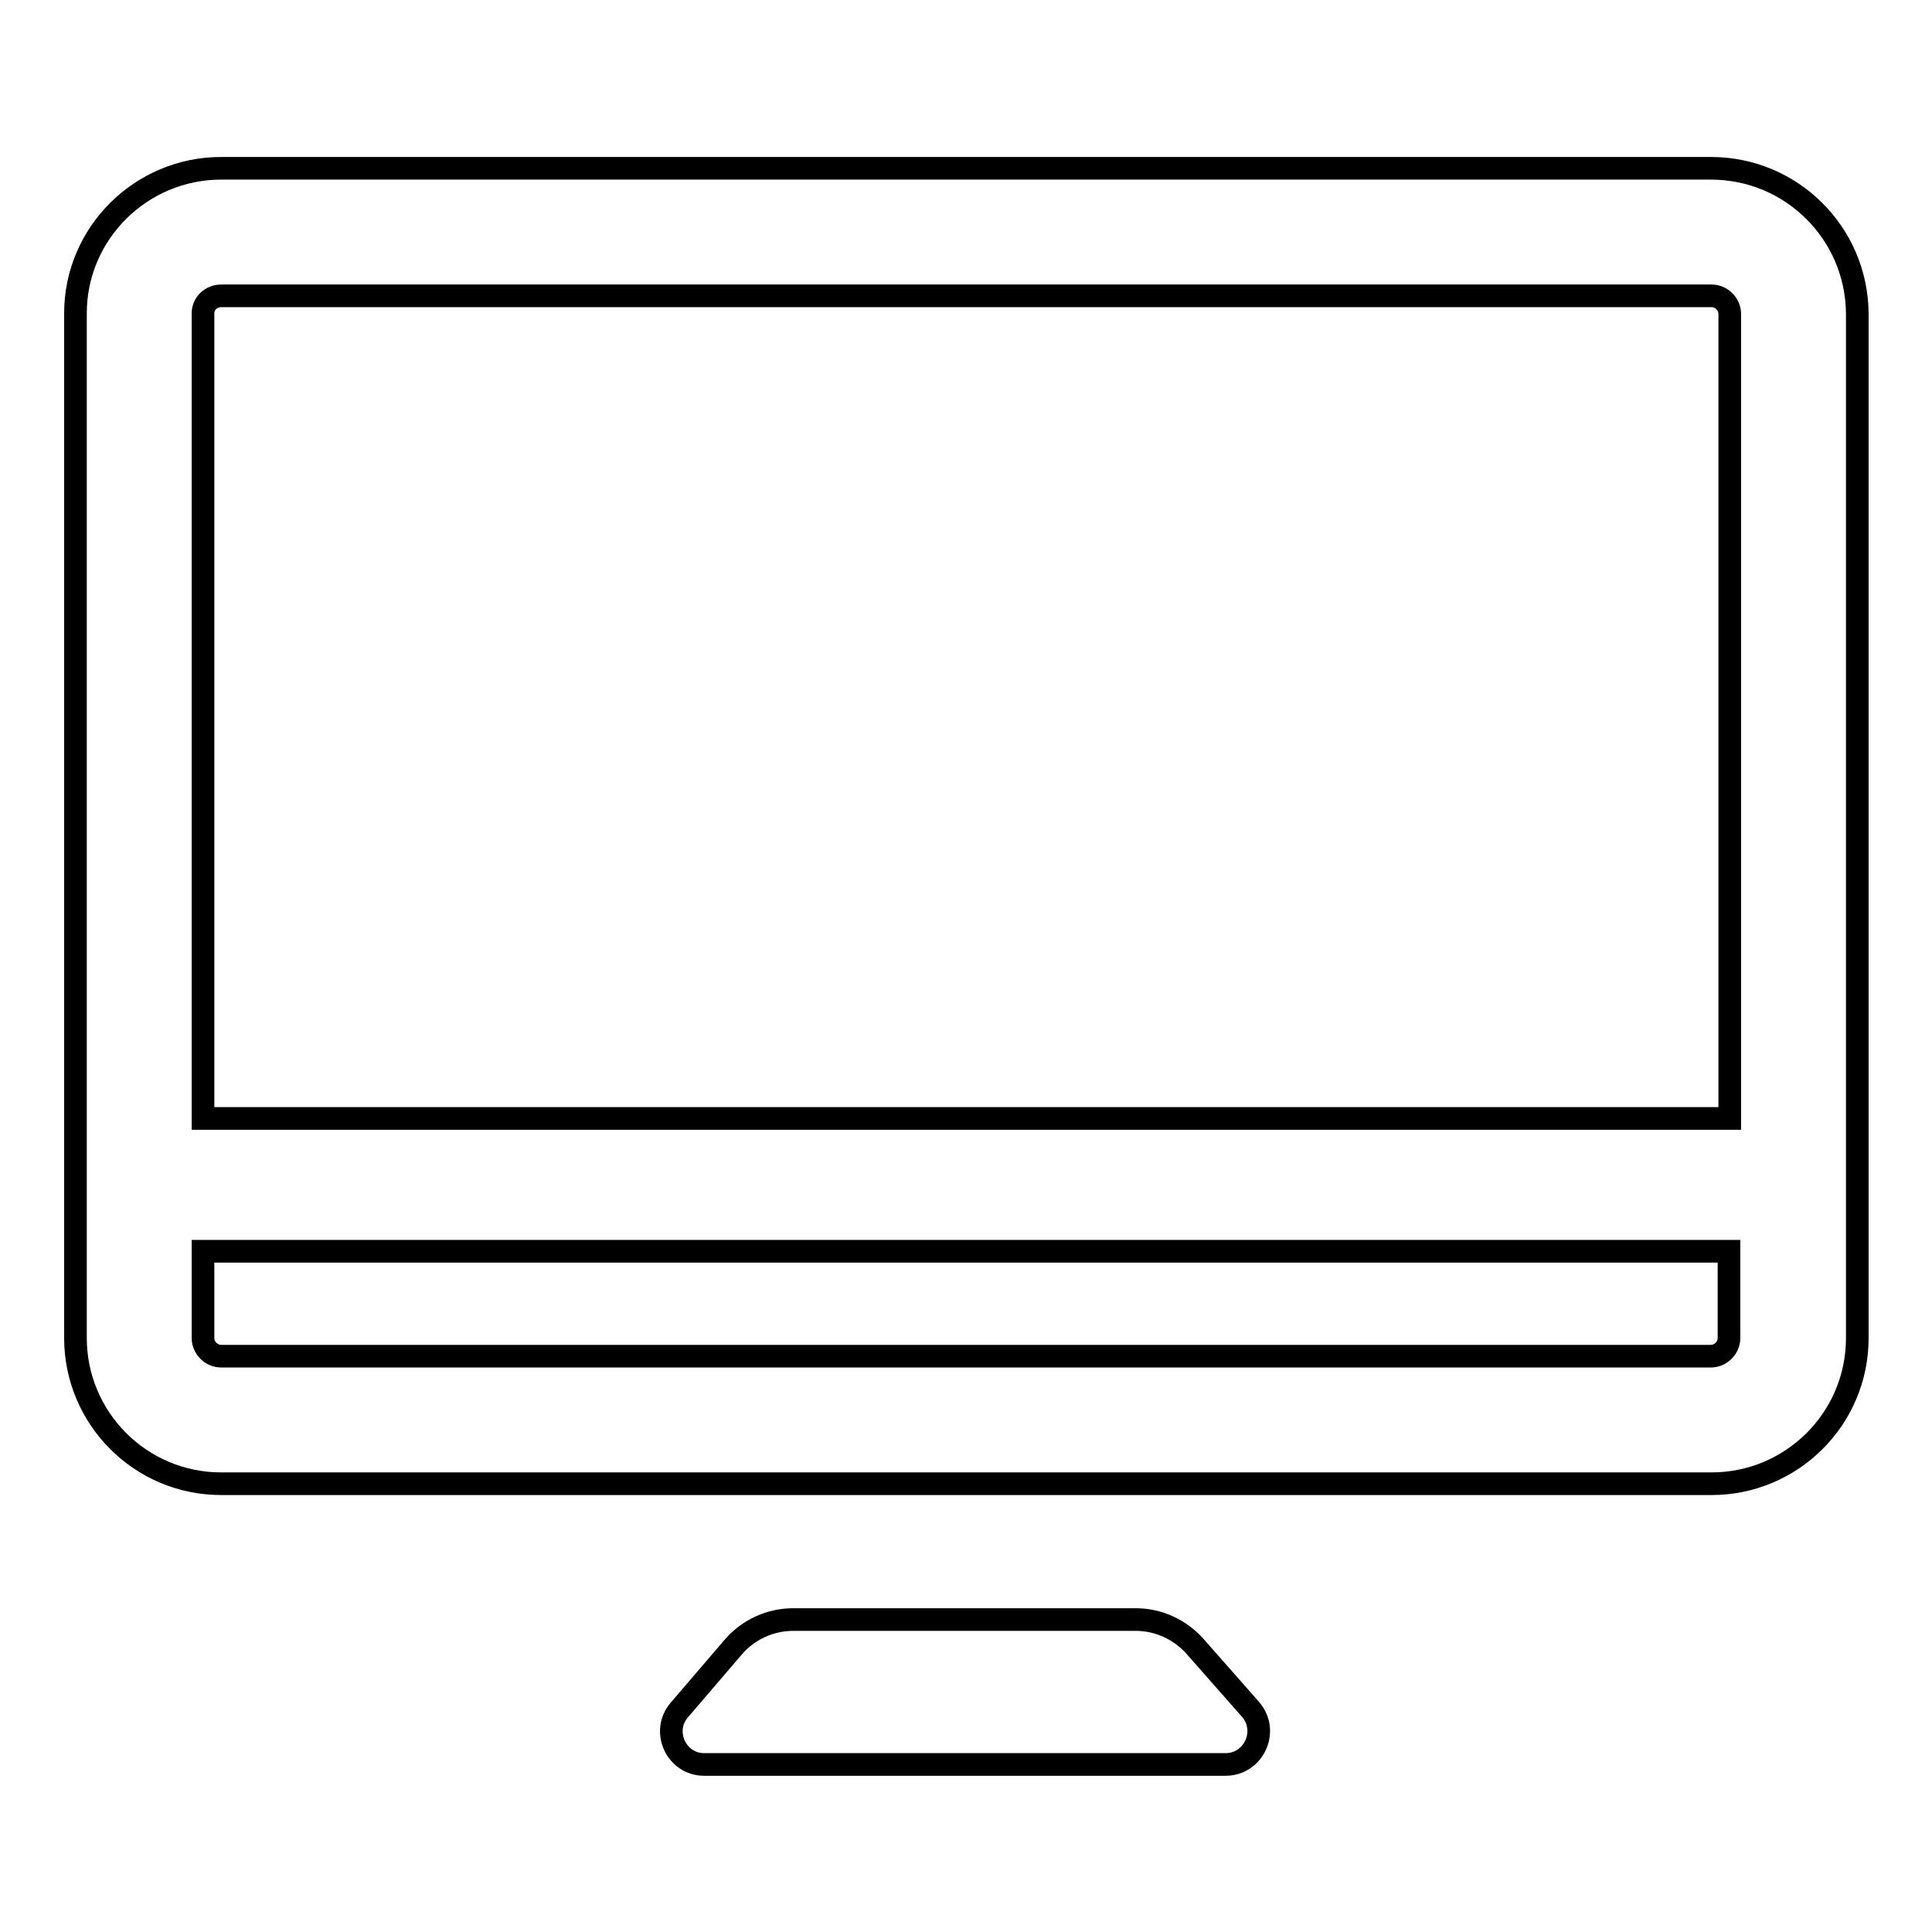 <?xml version="1.0" encoding="utf-8"?>
<!-- Svg Vector Icons : http://www.onlinewebfonts.com/icon -->
<!DOCTYPE svg PUBLIC "-//W3C//DTD SVG 1.1//EN" "http://www.w3.org/Graphics/SVG/1.1/DTD/svg11.dtd">
<svg version="1.1" xmlns="http://www.w3.org/2000/svg" xmlns:xlink="http://www.w3.org/1999/xlink" x="0px" y="0px" viewBox="0 0 256 256" enable-background="new 0 0 256 256" xml:space="preserve">
<g> <path stroke-width="3" fill-opacity="0" stroke="#000000"  d="M226.7,22.3H29.3C18.7,22.3,10,30.9,10,41.5v135.8c0,10.6,8.6,19.3,19.3,19.3h197.5 c10.6,0,19.3-8.6,19.3-19.3V41.5C246,30.9,237.4,22.3,226.7,22.3z M29.3,39.2h197.5c1.3,0,2.4,1.1,2.4,2.4v106.6H26.9V41.5 C26.9,40.2,28,39.2,29.3,39.2z M226.7,179.7H29.3c-1.3,0-2.4-1.1-2.4-2.4v-11.5h202.2v11.5C229.1,178.6,228,179.7,226.7,179.7z  M158.3,218.1c-2-2.2-4.8-3.5-7.8-3.5h-45.4c-3,0-5.9,1.3-7.9,3.6l-7.2,8.4c-2.4,2.8-0.4,7.2,3.3,7.2h69.1c3.7,0,5.8-4.4,3.3-7.3 L158.3,218.1z"/></g>
</svg>